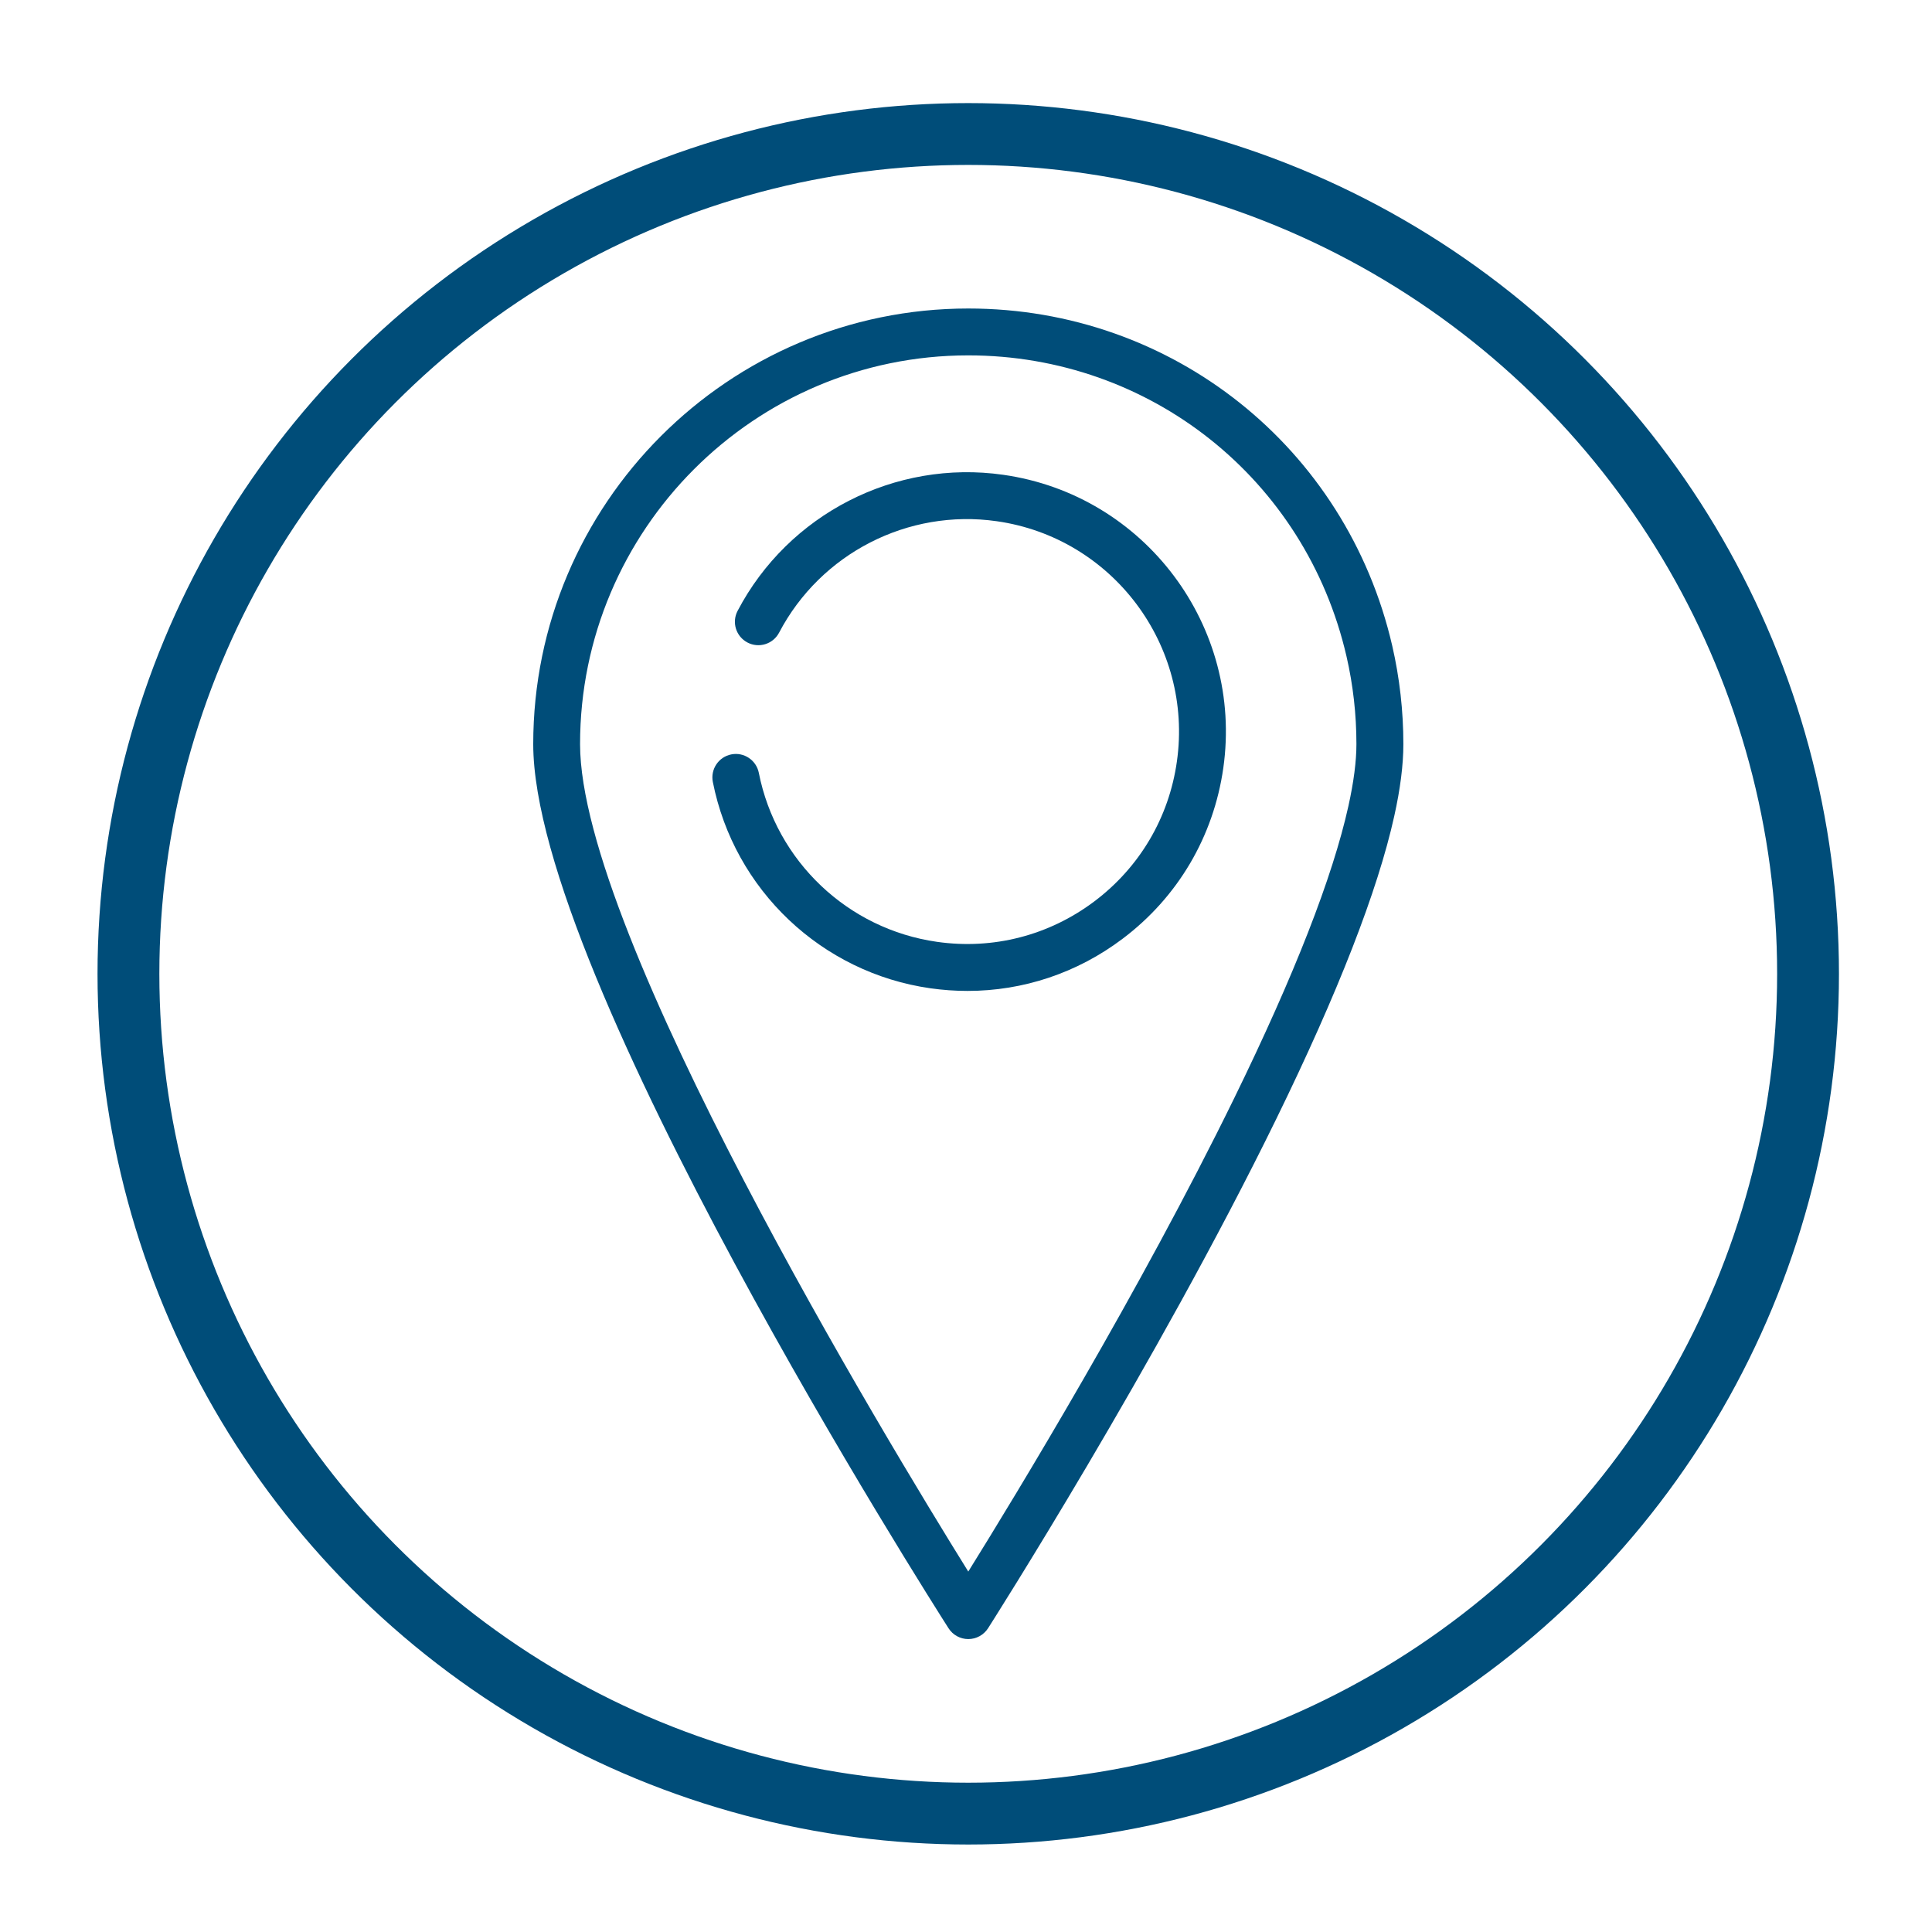 <?xml version="1.0" encoding="utf-8"?>
<!-- Generator: Adobe Illustrator 26.1.0, SVG Export Plug-In . SVG Version: 6.00 Build 0)  -->
<svg version="1.1" id="Ebene_1" xmlns="http://www.w3.org/2000/svg" xmlns:xlink="http://www.w3.org/1999/xlink" x="0px" y="0px"
	 viewBox="0 0 500 500" style="enable-background:new 0 0 500 500;" xml:space="preserve">
<style type="text/css">
	.st0{fill:#004D79;}
	.st1{fill:none;stroke:#004D79;stroke-width:16;stroke-miterlimit:10;}
</style>
<g>
	<g>
		<g>
			<path class="st0" d="M250.39,256.45c-3.18,0-6.38-0.23-9.58-0.68c-28.17-4-50.81-25.46-56.33-53.4
				c-0.65-3.29,1.49-6.48,4.77-7.13c3.28-0.66,6.48,1.49,7.13,4.77c4.52,22.89,23.07,40.47,46.14,43.74
				c14.51,2.07,28.97-1.65,40.69-10.47c11.72-8.82,19.32-21.68,21.37-36.22c4.26-30.02-16.66-57.91-46.63-62.17
				c-22.94-3.28-45.55,8.32-56.32,28.84c-1.56,2.97-5.23,4.11-8.19,2.55c-2.97-1.56-4.11-5.22-2.55-8.19
				c13.14-25.05,40.79-39.22,68.77-35.21c36.59,5.2,62.13,39.24,56.93,75.88c-2.52,17.74-11.78,33.45-26.09,44.21
				C278.77,251.81,264.8,256.45,250.39,256.45z"/>
		</g>
	</g>
	<g>
		<path class="st0" d="M250.59,424.19c-2.07,0-3.99-1.05-5.11-2.8c-4.39-6.87-107.48-168.81-107.48-228.81
			c0-62.16,50.51-112.74,112.6-112.74c52.74,0,97.85,35.89,109.71,87.29c1.91,8.3,2.88,16.87,2.88,25.45
			c0,5.32-0.79,11.59-2.36,18.64c-4.27,19.28-14.53,45.64-30.51,78.32c-31.15,63.69-74.18,131.18-74.61,131.85
			C254.58,423.14,252.66,424.19,250.59,424.19z M250.59,91.97c-55.4,0-100.47,45.13-100.47,100.61
			c0,49.21,79.34,180.15,100.47,214.14c12.3-19.77,44.3-72.36,68.82-122.51c15.56-31.82,25.5-57.26,29.56-75.62
			c1.37-6.19,2.07-11.58,2.07-16.01c0-7.67-0.86-15.32-2.57-22.73C337.9,124,297.65,91.97,250.59,91.97z"/>
	</g>
</g>
<circle class="st1" cx="250.58" cy="252.02" r="217.34"/>
</svg>
